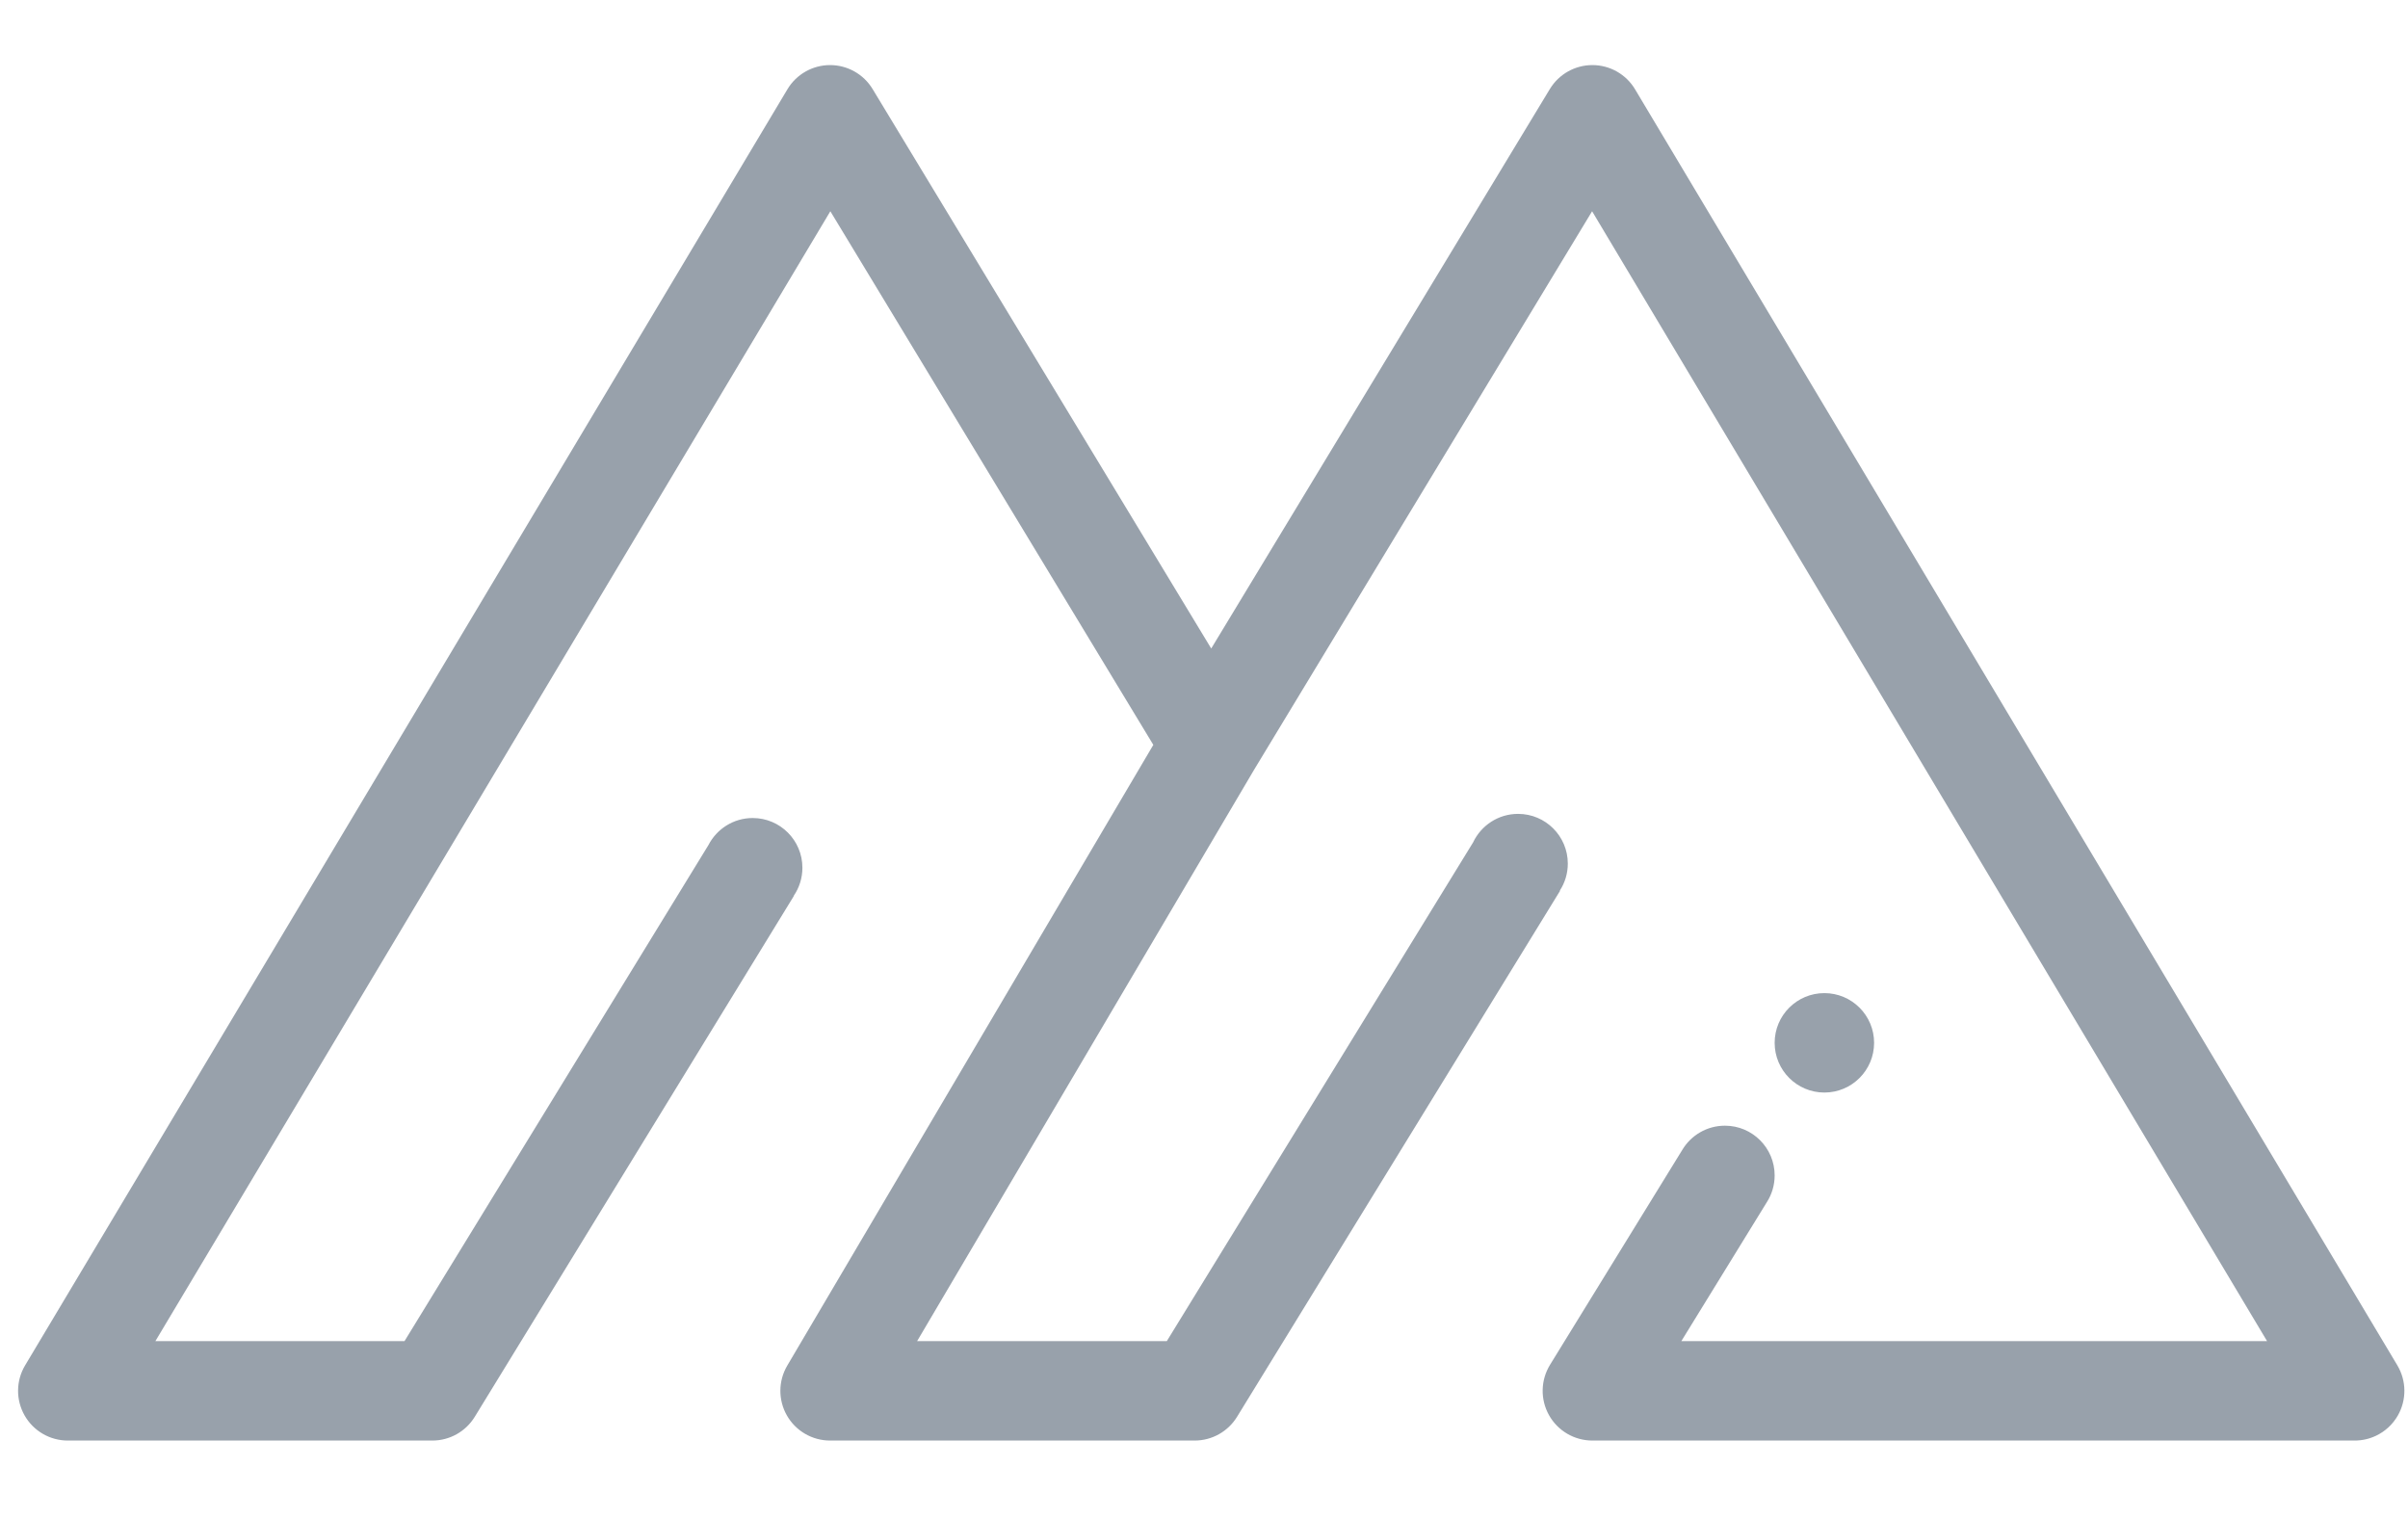<svg xmlns="http://www.w3.org/2000/svg" width="111" height="70" viewBox="0 0 111 70" fill="none">
  <g clip-path="url(#clip0_2201_29889)">
    <path fill-rule="evenodd" clip-rule="evenodd" d="M38.257 3C39.061 2.998 39.808 3.417 40.224 4.105L55.833 29.893L71.442 4.105C71.859 3.417 72.605 2.998 73.409 3C74.214 3.002 74.958 3.426 75.37 4.116L110.509 62.936C110.932 63.644 110.942 64.525 110.535 65.242C110.298 65.66 109.941 65.985 109.521 66.183C109.22 66.326 108.886 66.403 108.542 66.403H73.403C72.572 66.403 71.807 65.954 71.402 65.229C70.997 64.504 71.016 63.617 71.451 62.91L77.547 53.005C77.947 52.336 78.678 51.889 79.514 51.889C80.779 51.889 81.805 52.915 81.805 54.181C81.805 54.63 81.676 55.049 81.452 55.403L77.504 61.819H104.503L73.39 9.738L57.801 35.495L42.276 61.819H53.786L67.904 38.831C68.271 38.054 69.062 37.516 69.978 37.516C71.244 37.516 72.27 38.542 72.27 39.808C72.27 40.268 72.135 40.696 71.901 41.054L71.913 41.062L57.023 65.309C56.606 65.988 55.867 66.403 55.069 66.403H38.264C37.441 66.403 36.682 65.962 36.274 65.248C35.866 64.534 35.872 63.655 36.29 62.947L53.164 34.335L38.276 9.738L7.163 61.819H18.647L32.659 38.949C33.04 38.212 33.809 37.707 34.697 37.707C35.962 37.707 36.988 38.733 36.988 39.999C36.988 40.479 36.84 40.925 36.588 41.293L36.595 41.298L21.884 65.309C21.468 65.988 20.728 66.403 19.93 66.403H3.125C2.3 66.403 1.539 65.96 1.132 65.242C0.725 64.525 0.734 63.644 1.158 62.936L36.297 4.116C36.709 3.426 37.453 3.002 38.257 3ZM86.389 48.069C86.389 49.335 85.363 50.361 84.097 50.361C82.832 50.361 81.805 49.335 81.805 48.069C81.805 46.804 82.832 45.778 84.097 45.778C85.363 45.778 86.389 46.804 86.389 48.069Z" fill="#98A1AB"/>
  </g>
  <defs>
    <clipPath id="clip0_2201_29889">
      <rect width="110.833" height="70" fill="white" transform="translate(0.167)"/>
    </clipPath>
  </defs>
</svg>